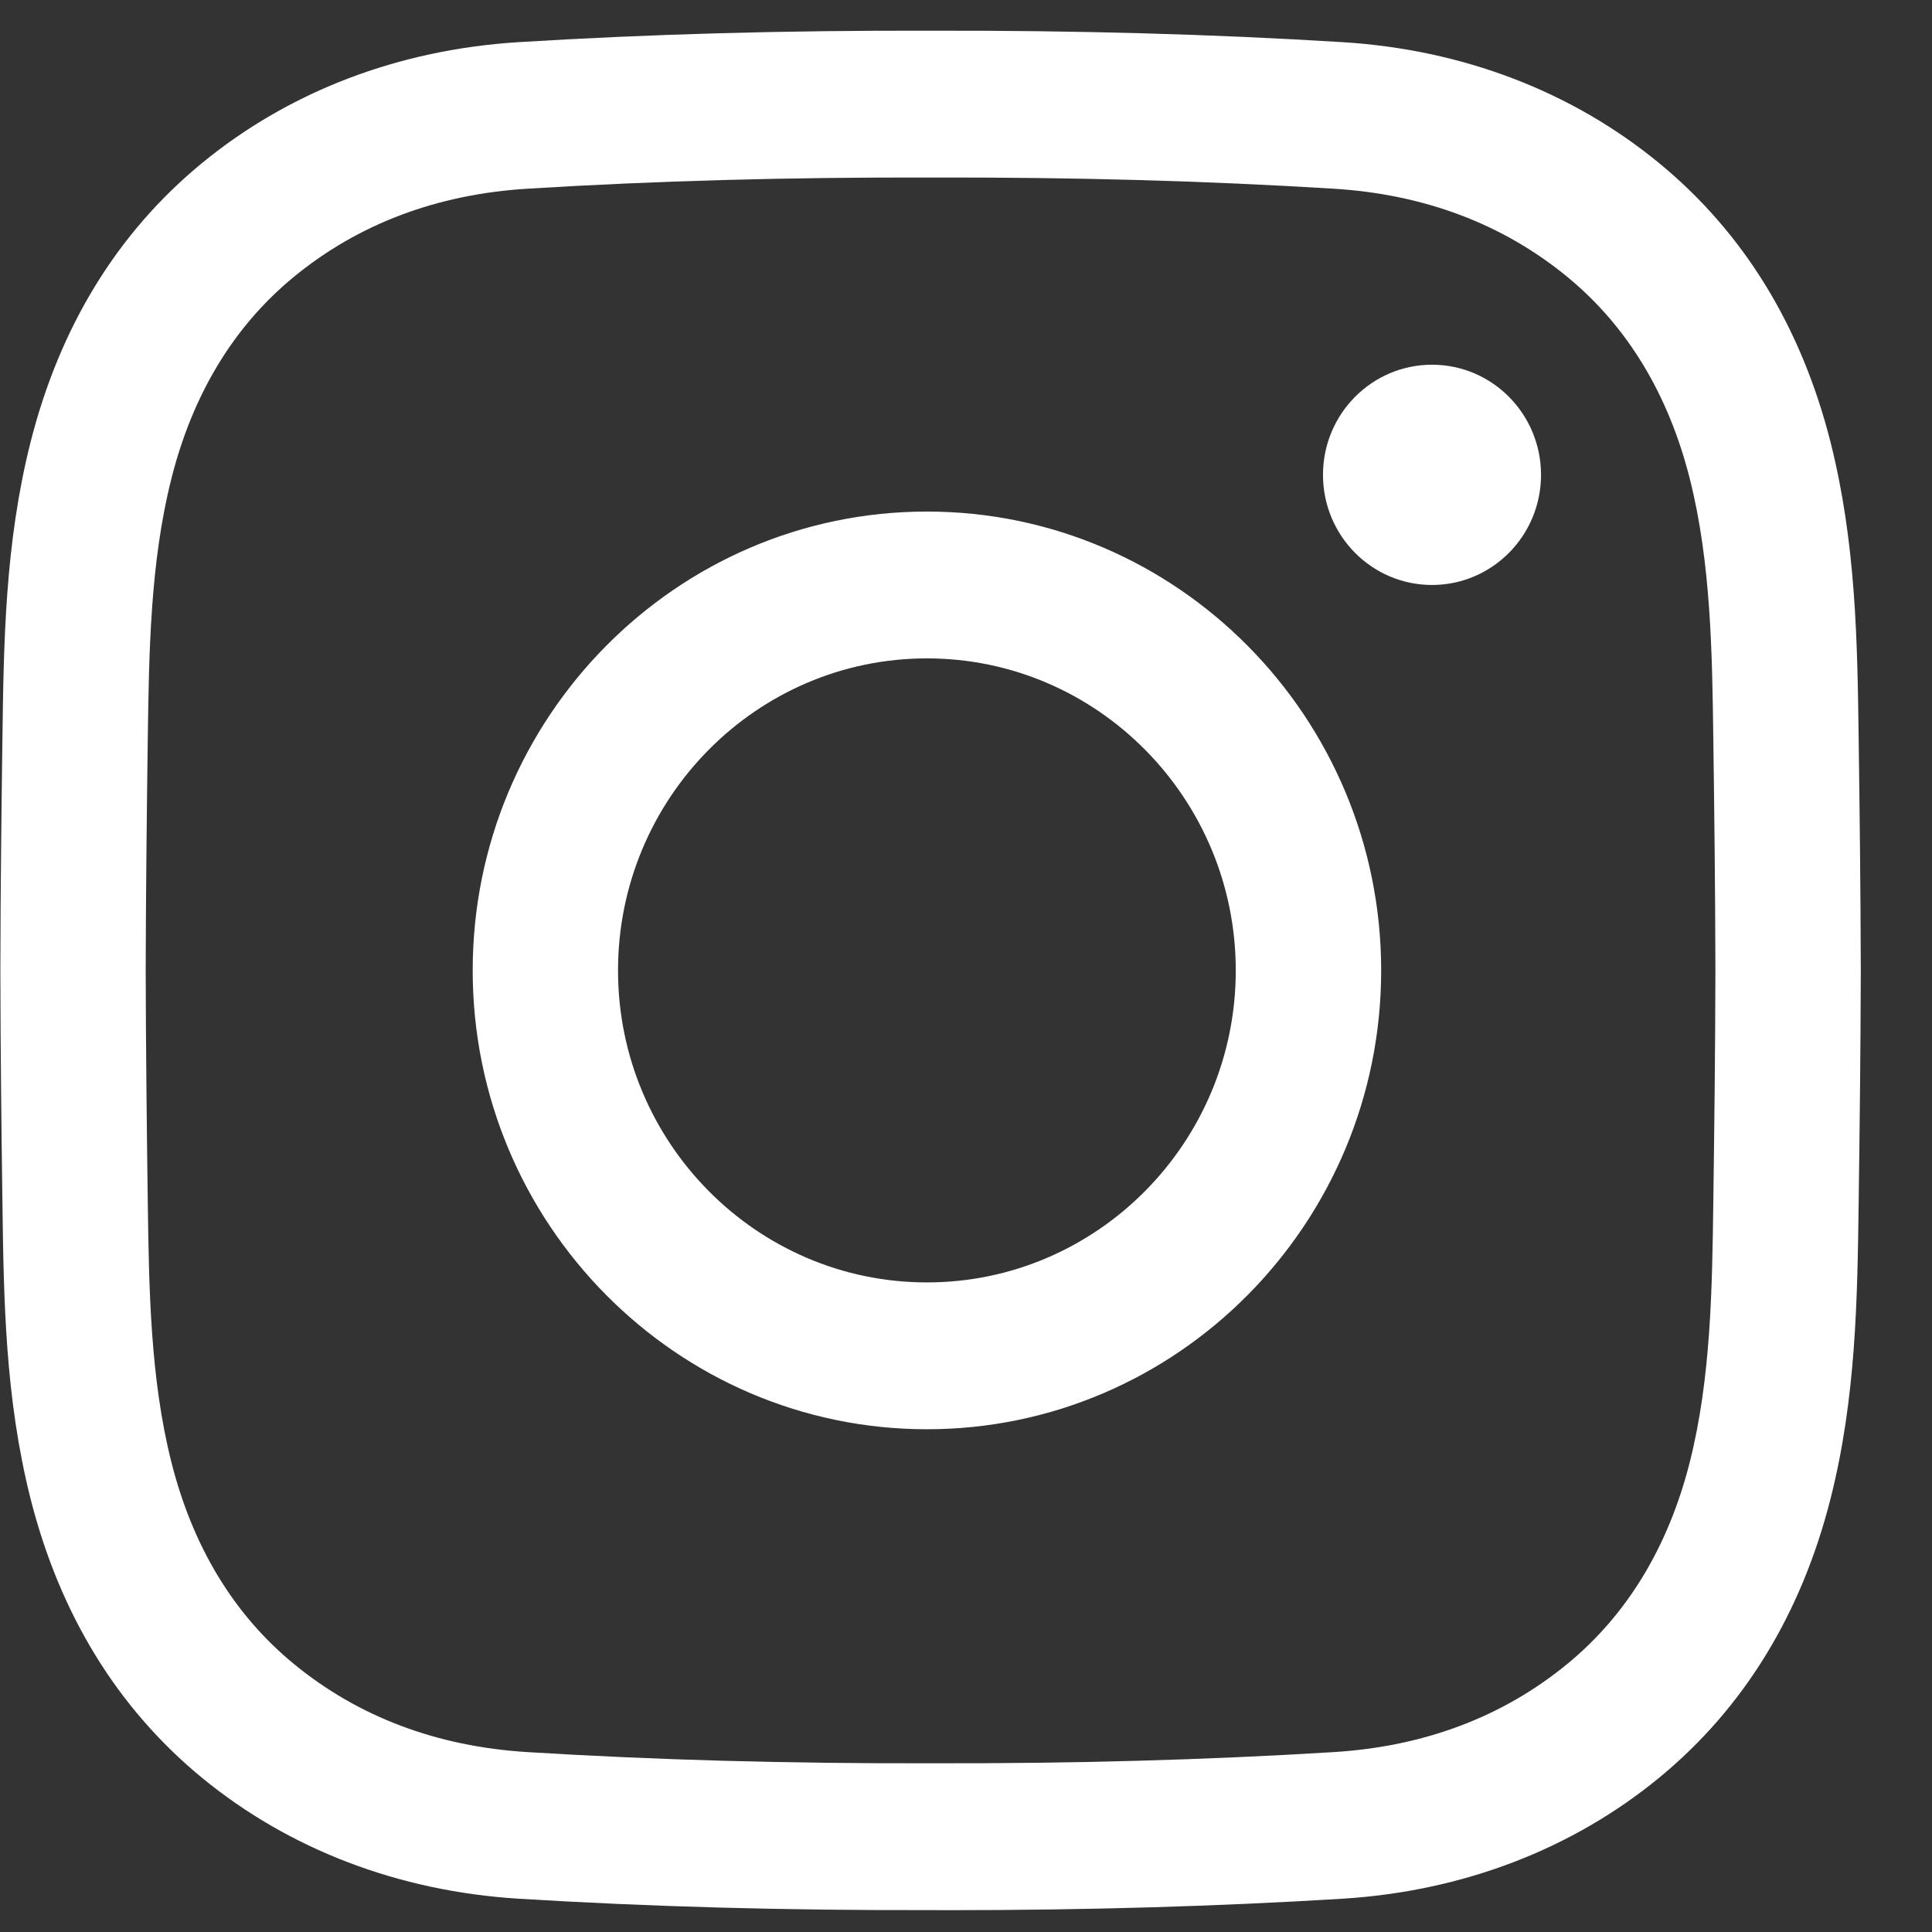 <svg width="27" height="27" viewBox="0 0 27 27" fill="none" xmlns="http://www.w3.org/2000/svg">
<rect x="0" y="0" width="27" height="27" fill="#333333" stroke="none"/>
<path d="M13.261 26.695C13.175 26.695 13.089 26.695 13.002 26.694C10.964 26.699 9.081 26.647 7.25 26.535C5.571 26.431 4.038 25.845 2.817 24.84C1.639 23.869 0.835 22.557 0.426 20.941C0.071 19.533 0.052 18.151 0.034 16.815C0.021 15.856 0.007 14.72 0.005 13.564C0.007 12.404 0.021 11.268 0.034 10.309C0.052 8.972 0.071 7.591 0.426 6.183C0.835 4.566 1.639 3.254 2.817 2.284C4.038 1.278 5.571 0.692 7.25 0.589C9.081 0.476 10.965 0.424 13.007 0.429C15.046 0.425 16.928 0.476 18.76 0.589C20.439 0.692 21.971 1.278 23.192 2.284C24.37 3.254 25.174 4.566 25.583 6.183C25.938 7.591 25.957 8.972 25.975 10.309C25.988 11.268 26.002 12.404 26.005 13.559V13.564C26.002 14.72 25.988 15.856 25.975 16.815C25.957 18.151 25.939 19.533 25.583 20.941C25.174 22.557 24.37 23.869 23.192 24.84C21.971 25.845 20.439 26.431 18.76 26.535C17.006 26.642 15.204 26.695 13.261 26.695ZM13.002 24.642C15.007 24.647 16.848 24.596 18.636 24.486C19.906 24.408 21.007 23.992 21.909 23.249C22.742 22.562 23.316 21.615 23.615 20.433C23.911 19.261 23.928 18.003 23.944 16.787C23.957 15.834 23.971 14.706 23.973 13.562C23.971 12.417 23.957 11.289 23.944 10.337C23.928 9.12 23.911 7.862 23.615 6.69C23.316 5.508 22.742 4.561 21.909 3.874C21.007 3.131 19.906 2.715 18.636 2.637C16.848 2.527 15.007 2.476 13.007 2.481C11.002 2.476 9.161 2.527 7.373 2.637C6.103 2.715 5.003 3.131 4.101 3.874C3.267 4.561 2.693 5.508 2.395 6.69C2.099 7.862 2.082 9.12 2.065 10.337C2.052 11.29 2.039 12.419 2.036 13.564C2.039 14.704 2.052 15.833 2.065 16.787C2.082 18.003 2.099 19.261 2.395 20.433C2.693 21.615 3.267 22.562 4.101 23.249C5.003 23.992 6.103 24.408 7.373 24.486C9.161 24.596 11.003 24.647 13.002 24.642ZM12.954 19.974C9.454 19.974 6.606 17.098 6.606 13.562C6.606 10.026 9.454 7.149 12.954 7.149C16.454 7.149 19.302 10.026 19.302 13.562C19.302 17.098 16.454 19.974 12.954 19.974ZM12.954 9.201C10.574 9.201 8.637 11.157 8.637 13.562C8.637 15.966 10.574 17.922 12.954 17.922C15.334 17.922 17.27 15.966 17.27 13.562C17.27 11.157 15.334 9.201 12.954 9.201ZM20.013 5.097C19.171 5.097 18.489 5.786 18.489 6.636C18.489 7.486 19.171 8.175 20.013 8.175C20.854 8.175 21.536 7.486 21.536 6.636C21.536 5.786 20.854 5.097 20.013 5.097Z" fill="#fff"/>
</svg>

